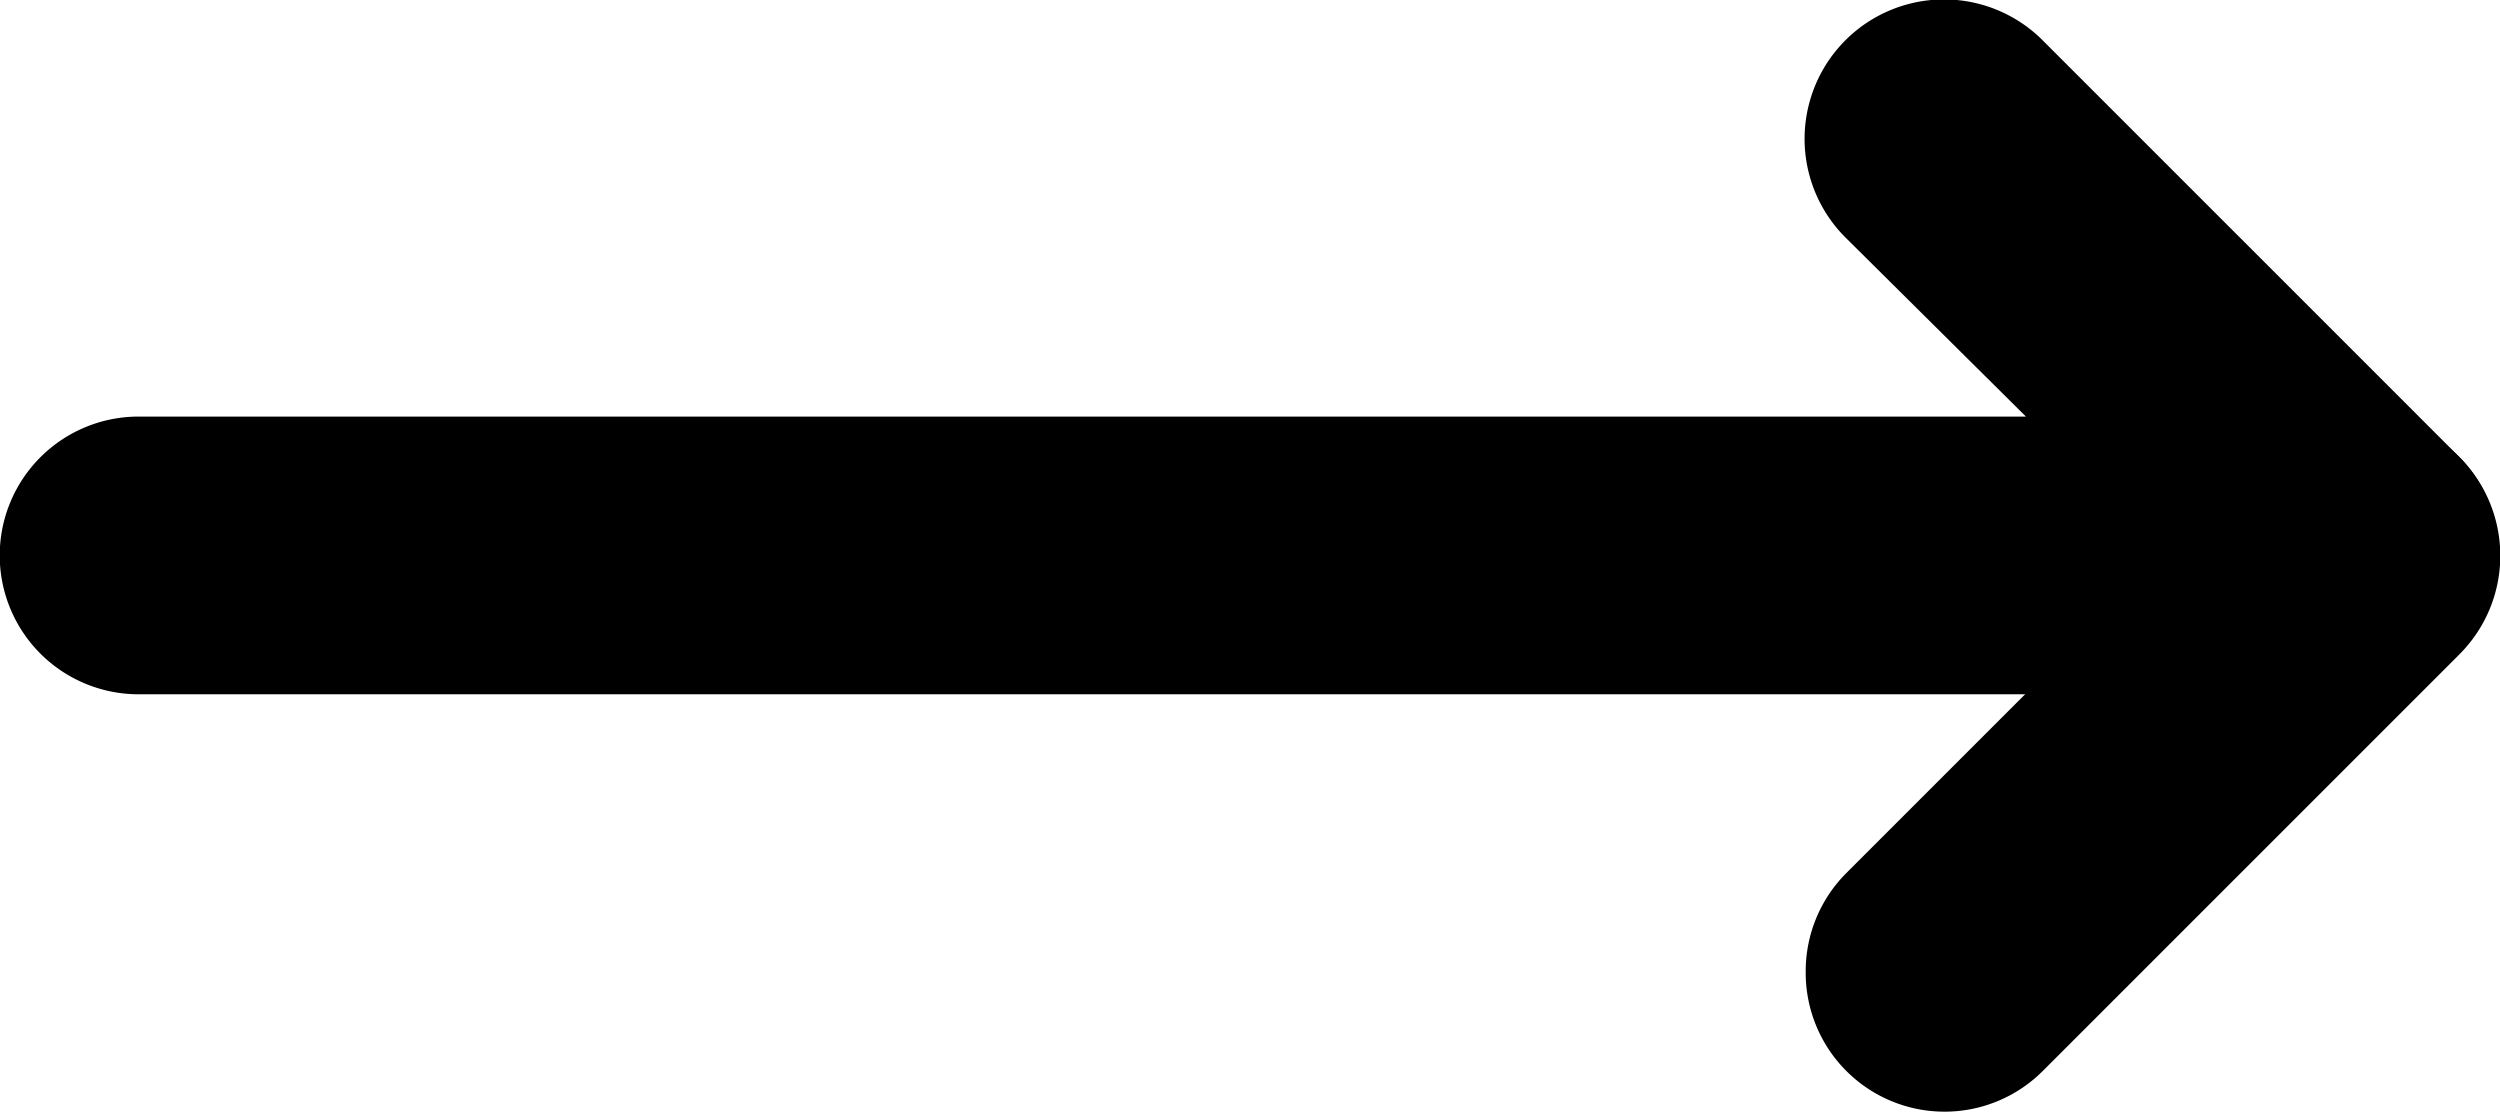 <svg xmlns="http://www.w3.org/2000/svg" width="18.004" height="8.01" viewBox="0 0 18.004 8.01">
  <g id="Arrow" transform="translate(25 -10.996) rotate(90)">
    <path id="Vector" d="M4,18a1,1,0,0,1-1-1V3.408l-1.29,1.3a1,1,0,0,1-1.42-1.42l3-3A1.005,1.005,0,0,1,5,1V17a1,1,0,0,1-1,1Z" transform="translate(10.996 7.002)"/>
    <path id="Vector-2" data-name="Vector" d="M4,5a1,1,0,0,1-.71-.29l-3-3A1,1,0,1,1,1.714.294l3,3A1,1,0,0,1,4,5Z" transform="translate(13.996 6.996)"/>
  </g>
</svg>

